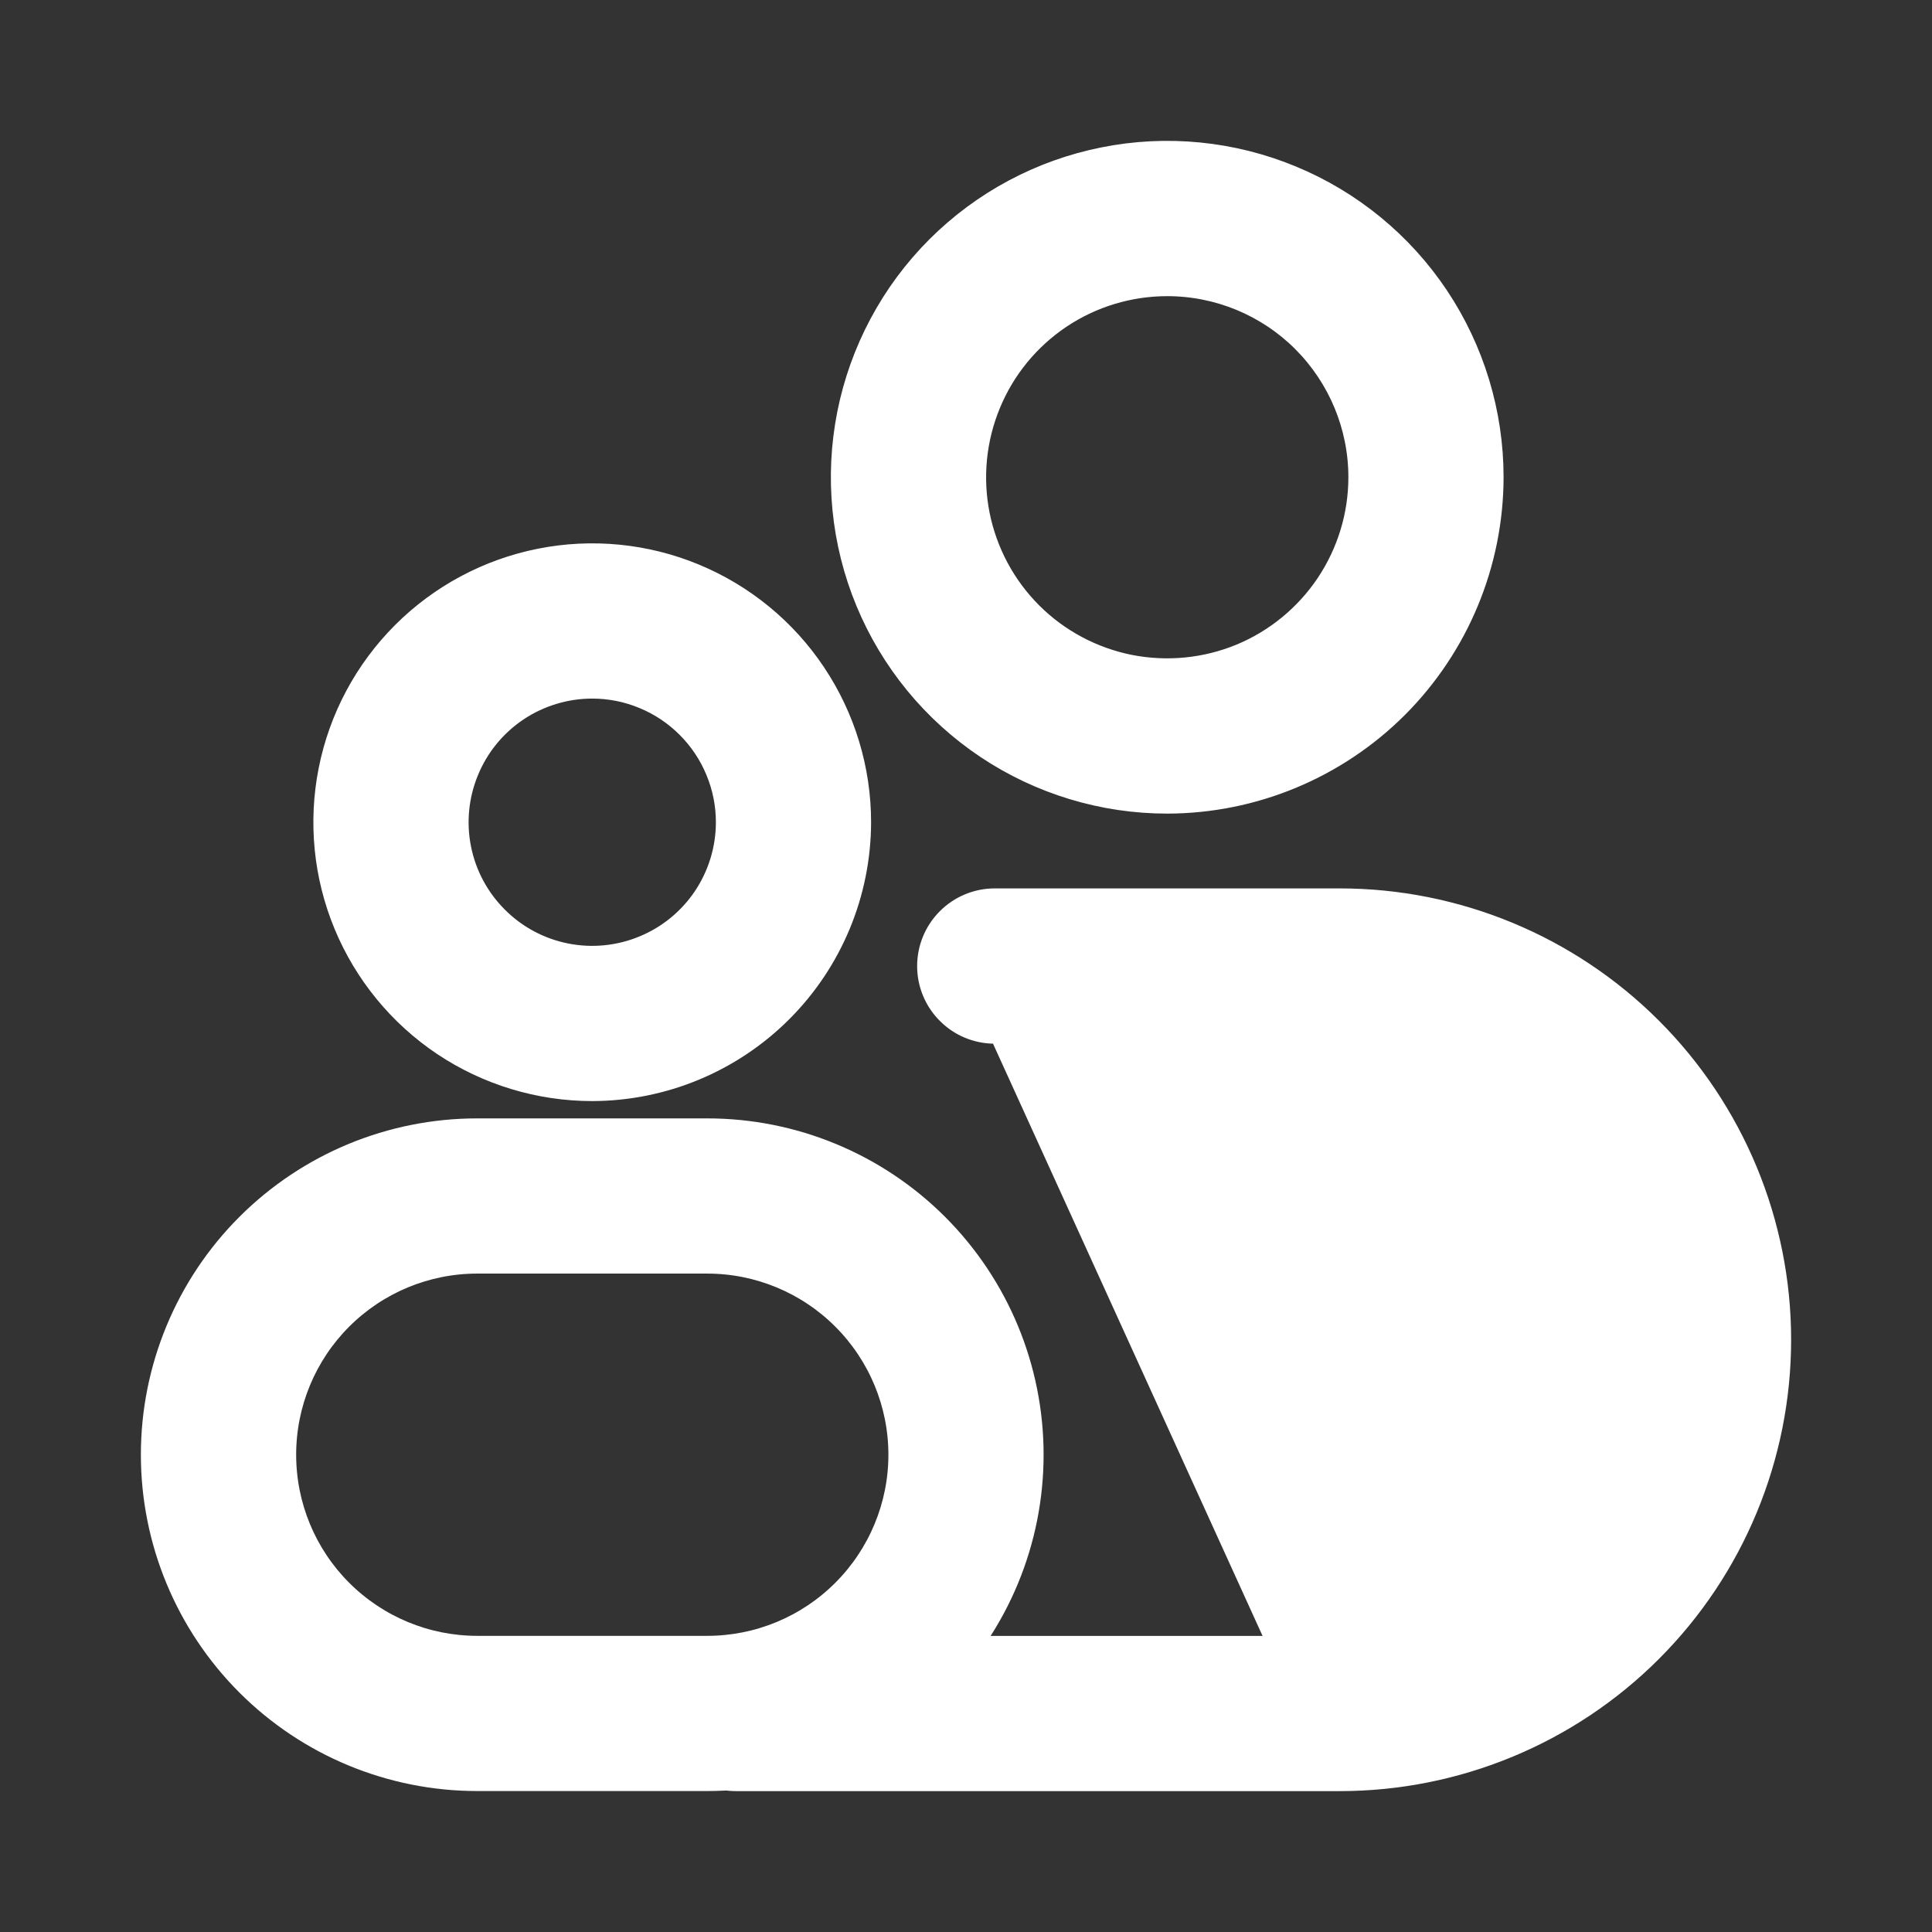 <svg xmlns="http://www.w3.org/2000/svg" width="24" height="24" viewBox="0 0 24 24" fill="none"><rect x="0" y="0" width="24" height="24" fill="#333333" stroke="none"/><path d="M7.357 13.553H7.357C8.242 13.551 9.09 13.199 9.716 12.573C10.342 11.947 10.694 11.099 10.696 10.214V10.214C10.696 9.554 10.5 8.908 10.133 8.359C9.767 7.81 9.245 7.382 8.635 7.129C8.025 6.876 7.353 6.81 6.706 6.939C6.058 7.068 5.463 7.386 4.996 7.853C4.529 8.32 4.211 8.915 4.082 9.563C3.953 10.21 4.019 10.882 4.272 11.492C4.525 12.102 4.953 12.624 5.502 12.991C6.051 13.357 6.697 13.553 7.357 13.553ZM14.5 9.982H14.5C15.574 9.98 16.604 9.552 17.364 8.793C18.123 8.033 18.551 7.003 18.553 5.929V5.928C18.553 5.127 18.315 4.343 17.87 3.676C17.425 3.01 16.791 2.49 16.051 2.184C15.31 1.877 14.495 1.796 13.709 1.953C12.923 2.109 12.2 2.495 11.633 3.062C11.066 3.629 10.681 4.351 10.524 5.138C10.368 5.924 10.448 6.739 10.755 7.48C11.062 8.22 11.581 8.853 12.248 9.299C12.914 9.744 13.698 9.982 14.5 9.982ZM6.434 8.833C6.707 8.651 7.029 8.553 7.357 8.553C7.575 8.553 7.791 8.596 7.992 8.68C8.194 8.763 8.377 8.886 8.531 9.04C8.685 9.194 8.808 9.377 8.891 9.579C8.975 9.78 9.018 9.996 9.018 10.214C9.018 10.543 8.92 10.864 8.738 11.137C8.555 11.41 8.296 11.623 7.992 11.748C7.689 11.874 7.355 11.907 7.033 11.843C6.711 11.779 6.415 11.621 6.183 11.388C5.95 11.156 5.792 10.86 5.728 10.538C5.664 10.216 5.697 9.882 5.823 9.579C5.948 9.275 6.161 9.016 6.434 8.833ZM13.18 3.954C13.571 3.693 14.03 3.554 14.5 3.554C15.13 3.554 15.734 3.804 16.179 4.249C16.624 4.695 16.875 5.299 16.875 5.928C16.875 6.398 16.735 6.857 16.474 7.248C16.213 7.638 15.842 7.943 15.409 8.123C14.975 8.302 14.497 8.349 14.036 8.258C13.576 8.166 13.152 7.94 12.82 7.608C12.488 7.276 12.262 6.852 12.17 6.392C12.079 5.931 12.126 5.454 12.306 5.02C12.485 4.586 12.79 4.215 13.18 3.954ZM5.928 22.124H8.786C9.861 22.124 10.892 21.697 11.652 20.937C12.412 20.177 12.839 19.146 12.839 18.071C12.839 16.996 12.412 15.965 11.652 15.205C10.892 14.445 9.861 14.018 8.786 14.018H5.928C4.853 14.018 3.822 14.445 3.062 15.205C2.302 15.965 1.875 16.996 1.875 18.071C1.875 19.146 2.302 20.177 3.062 20.937C3.822 21.697 4.853 22.124 5.928 22.124ZM4.249 16.392C4.695 15.946 5.299 15.696 5.928 15.696H8.786C9.415 15.696 10.02 15.946 10.465 16.392C10.91 16.837 11.161 17.441 11.161 18.071C11.161 18.701 10.91 19.305 10.465 19.75C10.02 20.196 9.415 20.446 8.786 20.446H5.928C5.299 20.446 4.695 20.196 4.249 19.75C3.804 19.305 3.554 18.701 3.554 18.071C3.554 17.441 3.804 16.837 4.249 16.392Z" fill="white" stroke="white" stroke-width="0.25"></path><path d="M16.642 22.125H9.143C8.92 22.125 8.707 22.037 8.549 21.88C8.392 21.722 8.303 21.509 8.303 21.286C8.303 21.064 8.392 20.85 8.549 20.693C8.707 20.535 8.92 20.447 9.143 20.447H16.642C17.651 20.447 18.619 20.046 19.332 19.333C20.045 18.619 20.446 17.652 20.446 16.643C20.446 15.635 20.045 14.667 19.332 13.954C18.619 13.241 17.651 12.84 16.642 12.84H12.357C12.134 12.84 11.921 12.752 11.764 12.594C11.606 12.437 11.518 12.223 11.518 12.001C11.518 11.778 11.606 11.565 11.764 11.407M16.642 22.125L11.764 11.407M16.642 22.125C18.096 22.125 19.491 21.548 20.519 20.52C21.547 19.492 22.125 18.097 22.125 16.643C22.125 15.19 21.547 13.795 20.519 12.767C19.491 11.739 18.096 11.161 16.642 11.161H12.357C12.134 11.161 11.921 11.25 11.764 11.407M16.642 22.125L11.764 11.407" fill="white" stroke="white" stroke-width="0.25"></path></svg>